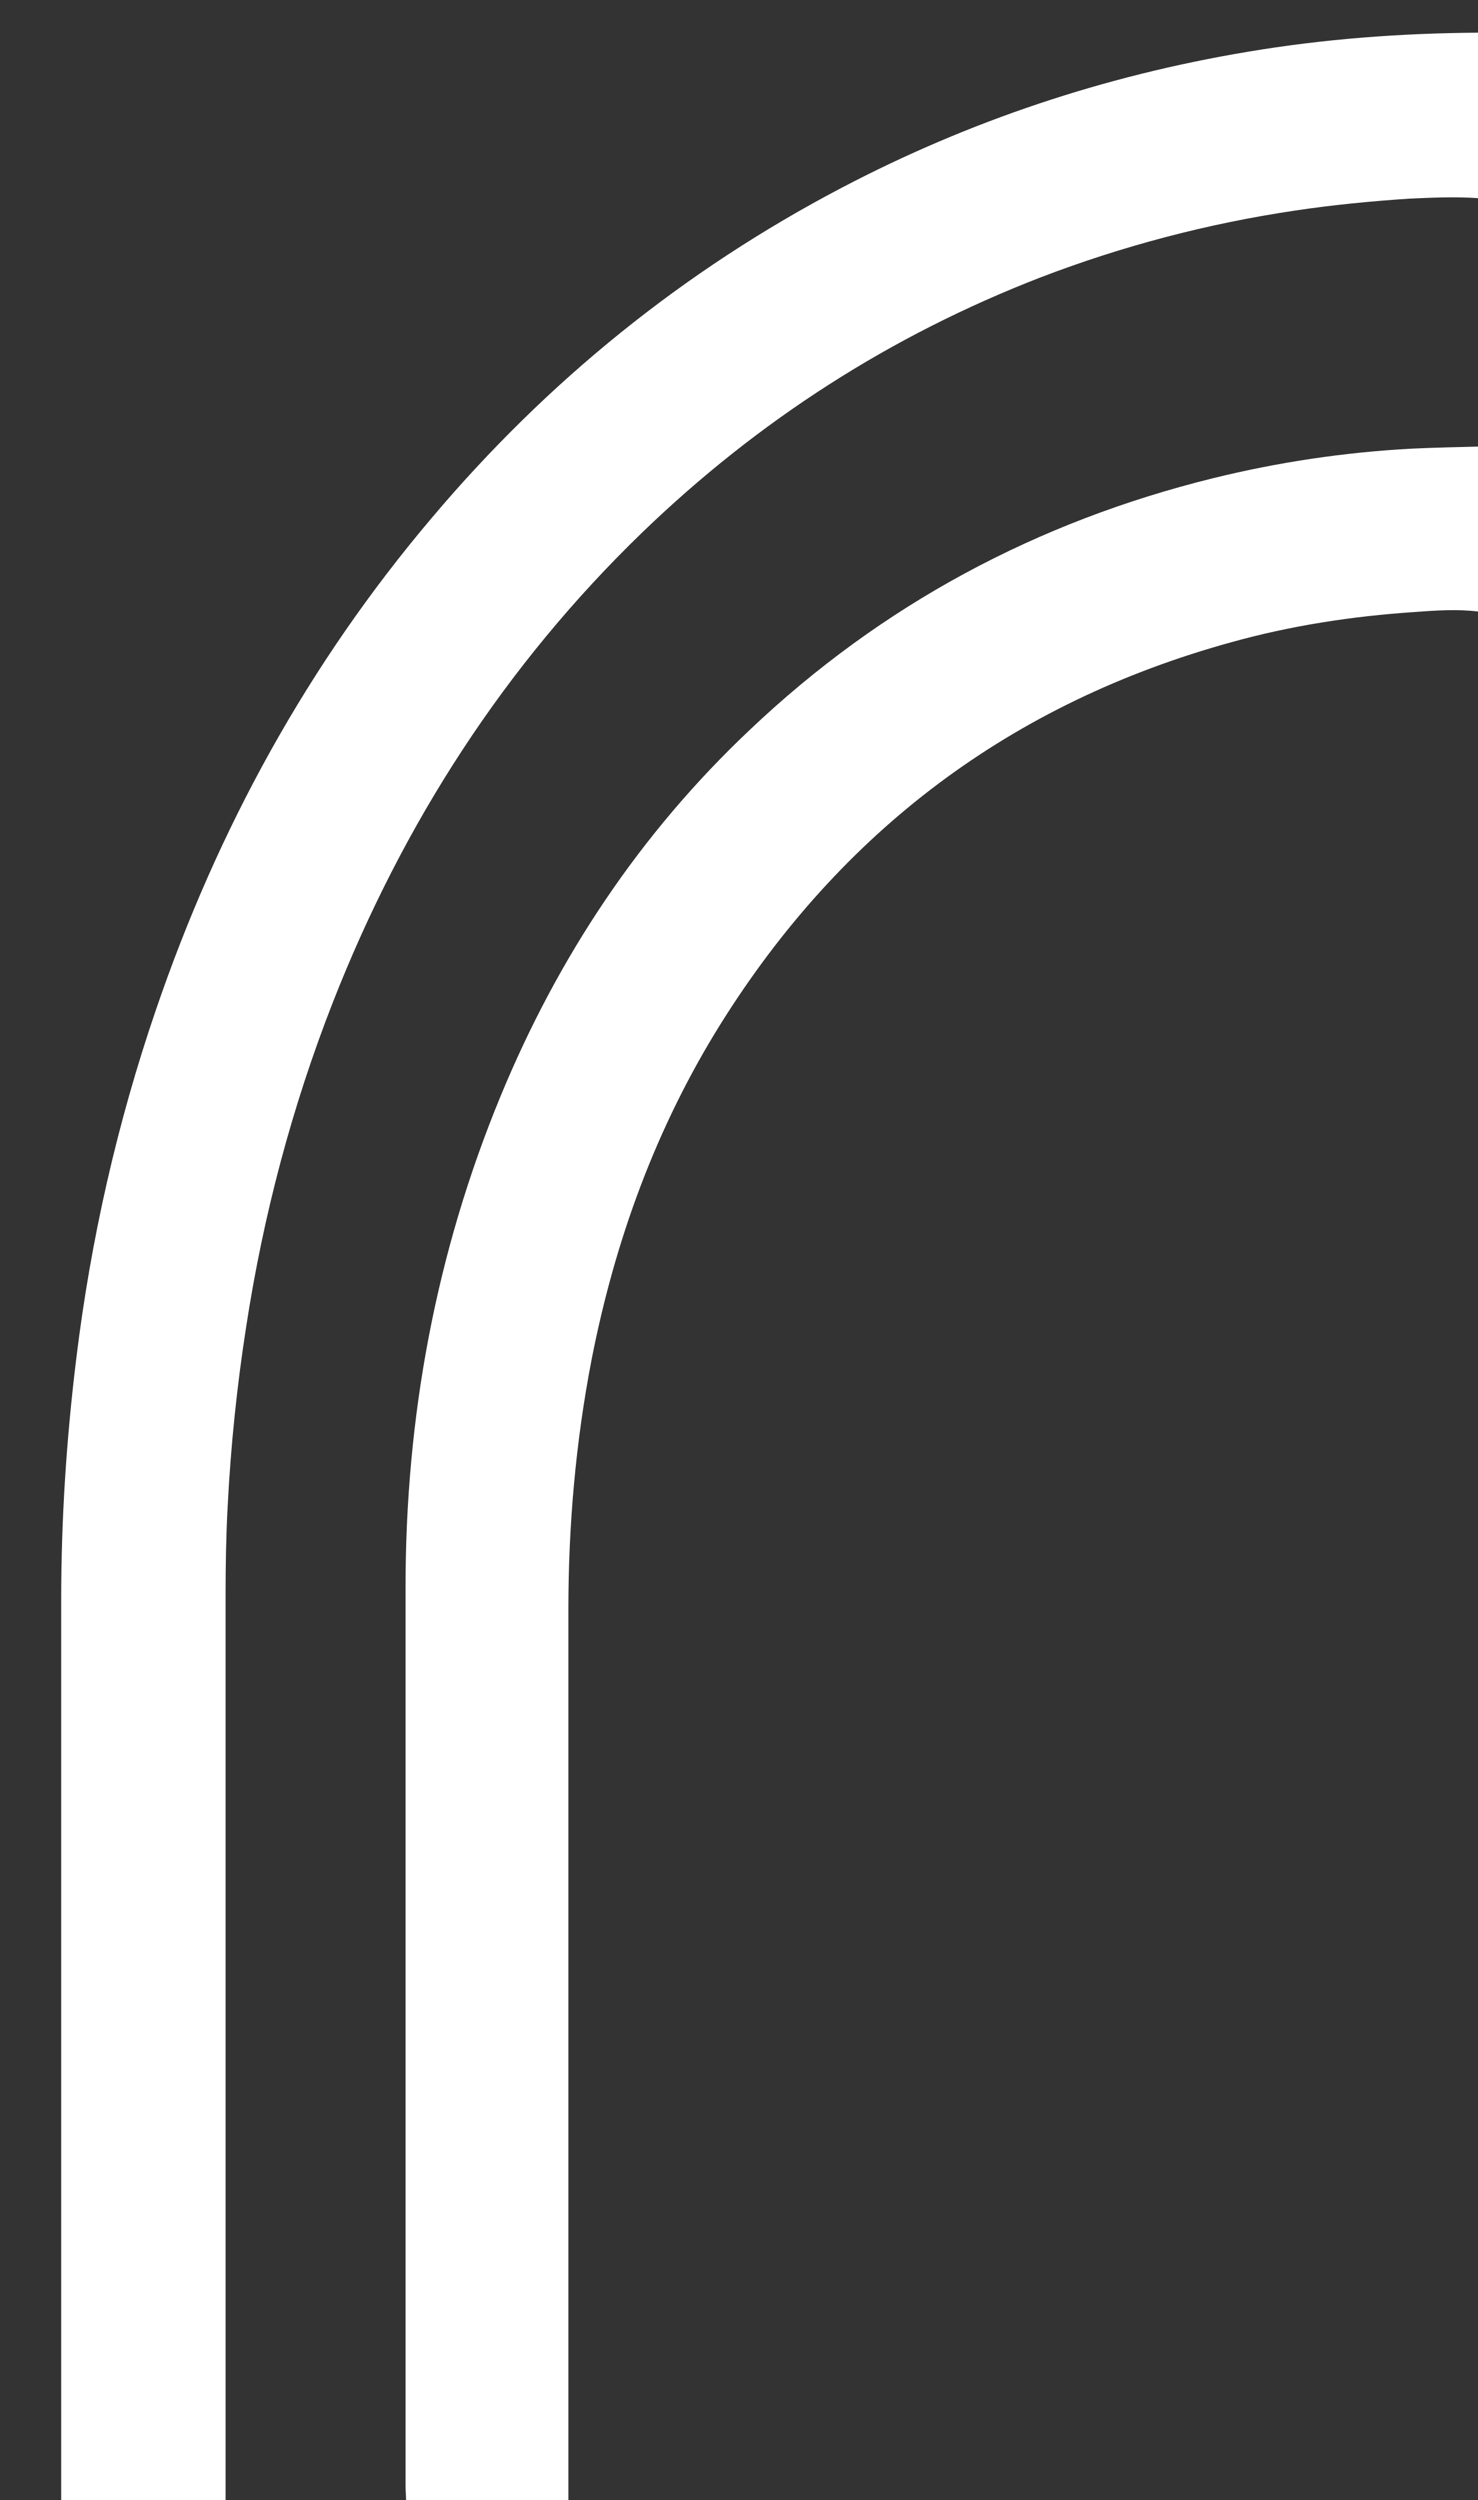 <?xml version="1.0" encoding="UTF-8"?>
<svg xmlns="http://www.w3.org/2000/svg" id="a" version="1.1" viewBox="0 0 285 482">
  <rect x="0" y="0" width="285" height="482" fill="#333333" stroke="none"/>
  <defs>
    <style>
      .cls-1 {
        fill: #fff;
        stroke-width: 0px;
      }
    </style>
  </defs>
  <path class="cls-1" d="M285,38.2c-4.4-.3-8.9-.1-13.3.1-7.4.5-14.7,1.2-22,2.3-16.8,2.5-33.2,6.8-49.1,12.9-28.9,11.2-54.4,27.6-76.7,49.1-26.6,25.7-46.2,56.2-59.7,90.6-7.9,20.2-13.4,41-16.7,62.4-1.8,11.5-3,23.1-3.6,34.8-.3,5.6-.4,11.3-.4,16.9,0,57.1,0,114.3,0,171.4,0,1.1,0,2.2,0,3.3H11.8c0-1.1,0-2.2,0-3.3,0-56.7,0-113.4,0-170.2,0-15.6,1-31,2.9-46.5,2.8-23,7.9-45.5,15.4-67.4,11.9-34.8,29.3-66.6,53.2-94.8,22.2-26.3,48.5-47.6,79-63.6,24.6-12.9,50.7-21.6,78.2-26.2,14.8-2.5,29.6-3.6,44.6-3.7v31.8Z"></path>
  <path class="cls-1" d="M78.3,482c0-.9-.1-1.8-.1-2.8,0-57.7,0-115.5,0-173.2,0-32.7,5.8-64.3,18.3-94.6,11.1-26.9,26.9-50.7,48.1-70.7,25.4-24.1,55.3-40.1,89.3-48.5,12.6-3.1,25.3-5,38.3-5.7,4.3-.2,8.6-.3,12.8-.4v31.8c-4.1-.5-8.2-.2-12.3.1-11.9.8-23.7,2.6-35.2,5.8-42.5,11.7-75.3,36.4-98.6,73.7-12.4,19.9-20.3,41.6-24.8,64.5-3.1,16-4.5,32.1-4.5,48.3,0,56.1,0,112.3,0,168.4,0,1.1,0,2.2,0,3.3h-31.3Z"></path>
</svg>

